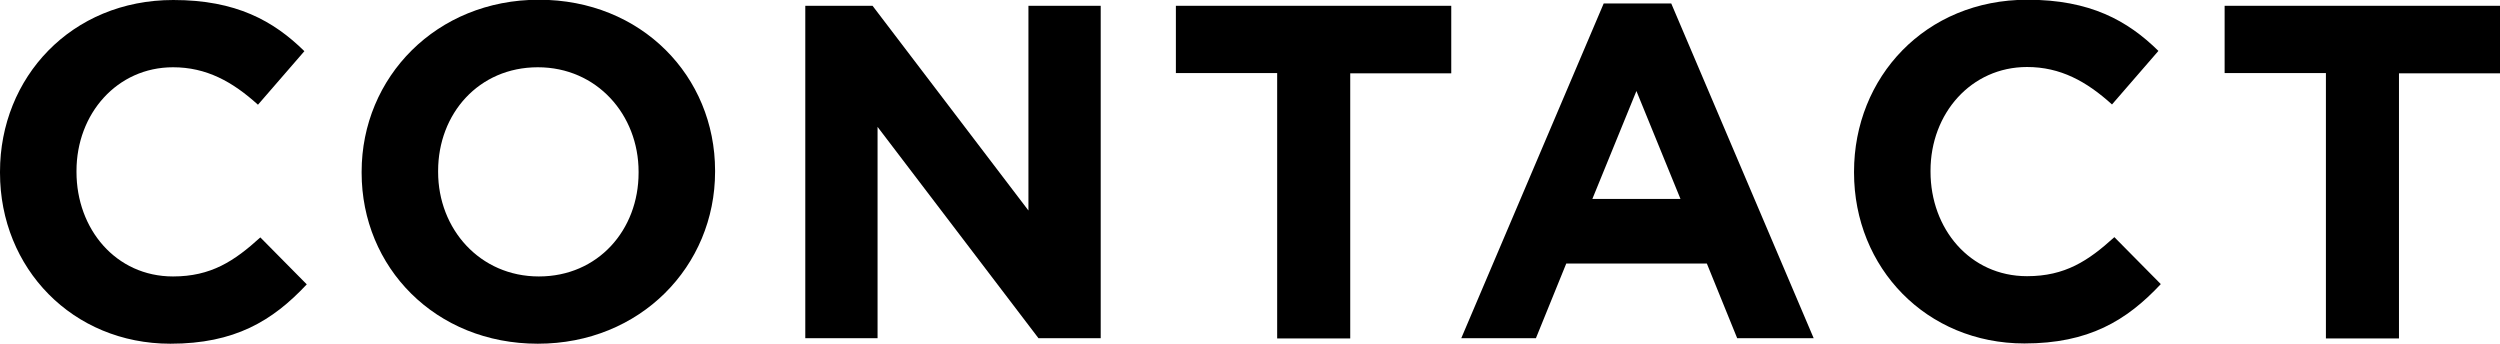 <svg width="407" height="56" viewBox="0 0 407 56" fill="none" xmlns="http://www.w3.org/2000/svg">
<g clip-path="url(#clip0_1_467)">
<path d="M0 28.129V27.957C0 12.626 11.594 0 28.213 0C38.433 0 44.53 3.393 49.554 8.331L41.997 17.049C37.831 13.27 33.58 10.951 28.17 10.951C19.066 10.951 12.453 18.509 12.453 27.828V28C12.453 37.276 18.851 45.006 28.17 45.006C34.353 45.006 38.132 42.515 42.383 38.65L49.941 46.294C44.359 52.264 38.175 55.957 27.74 55.957C11.809 55.957 0 43.675 0 28.129Z" fill="black"/>
<path d="M58.873 28.129V27.957C58.873 12.583 71.025 -0.043 87.73 -0.043C104.434 -0.043 116.415 12.411 116.415 27.785V27.957C116.415 43.331 104.262 55.957 87.558 55.957C70.854 55.957 58.873 43.503 58.873 28.129ZM103.962 28.129V27.957C103.962 18.681 97.177 10.951 87.558 10.951C77.939 10.951 71.326 18.509 71.326 27.828V28C71.326 37.276 78.111 45.006 87.73 45.006C97.349 45.006 103.962 37.448 103.962 28.129Z" fill="black"/>
<path d="M131.058 0.944H142.051L167.429 34.27V0.944H179.195V55.055H169.061L142.867 20.656V55.055H131.101V0.944H131.058Z" fill="black"/>
<path d="M207.88 11.895H191.434V0.944H236.265V11.938H219.818V55.098H207.923V11.895H207.88Z" fill="black"/>
<path d="M261.084 0.559H272.077L295.266 55.056H282.813L277.875 42.902H254.987L250.048 55.056H237.896L261.084 0.559ZM273.58 32.381L266.409 14.816L259.238 32.381H273.623H273.58Z" fill="black"/>
<path d="M301.836 28.129V27.957C301.836 12.583 313.43 -0.043 330.049 -0.043C340.269 -0.043 346.366 3.35 351.39 8.288L343.833 17.006C339.667 13.227 335.416 10.908 330.006 10.908C320.902 10.908 314.289 18.466 314.289 27.785V27.957C314.289 37.233 320.687 44.963 330.006 44.963C336.189 44.963 339.968 42.472 344.219 38.607L351.777 46.252C346.195 52.221 340.011 55.914 329.576 55.914C313.645 55.914 301.836 43.632 301.836 28.086V28.129Z" fill="black"/>
<path d="M378.616 11.895H362.169V0.944H407V11.938H390.553V55.098H378.659V11.895H378.616Z" fill="black"/>
</g>
<defs>
<clipPath id="clip0_1_467">
<rect width="407" height="56" fill="white"/>
</clipPath>
</defs>
</svg>
